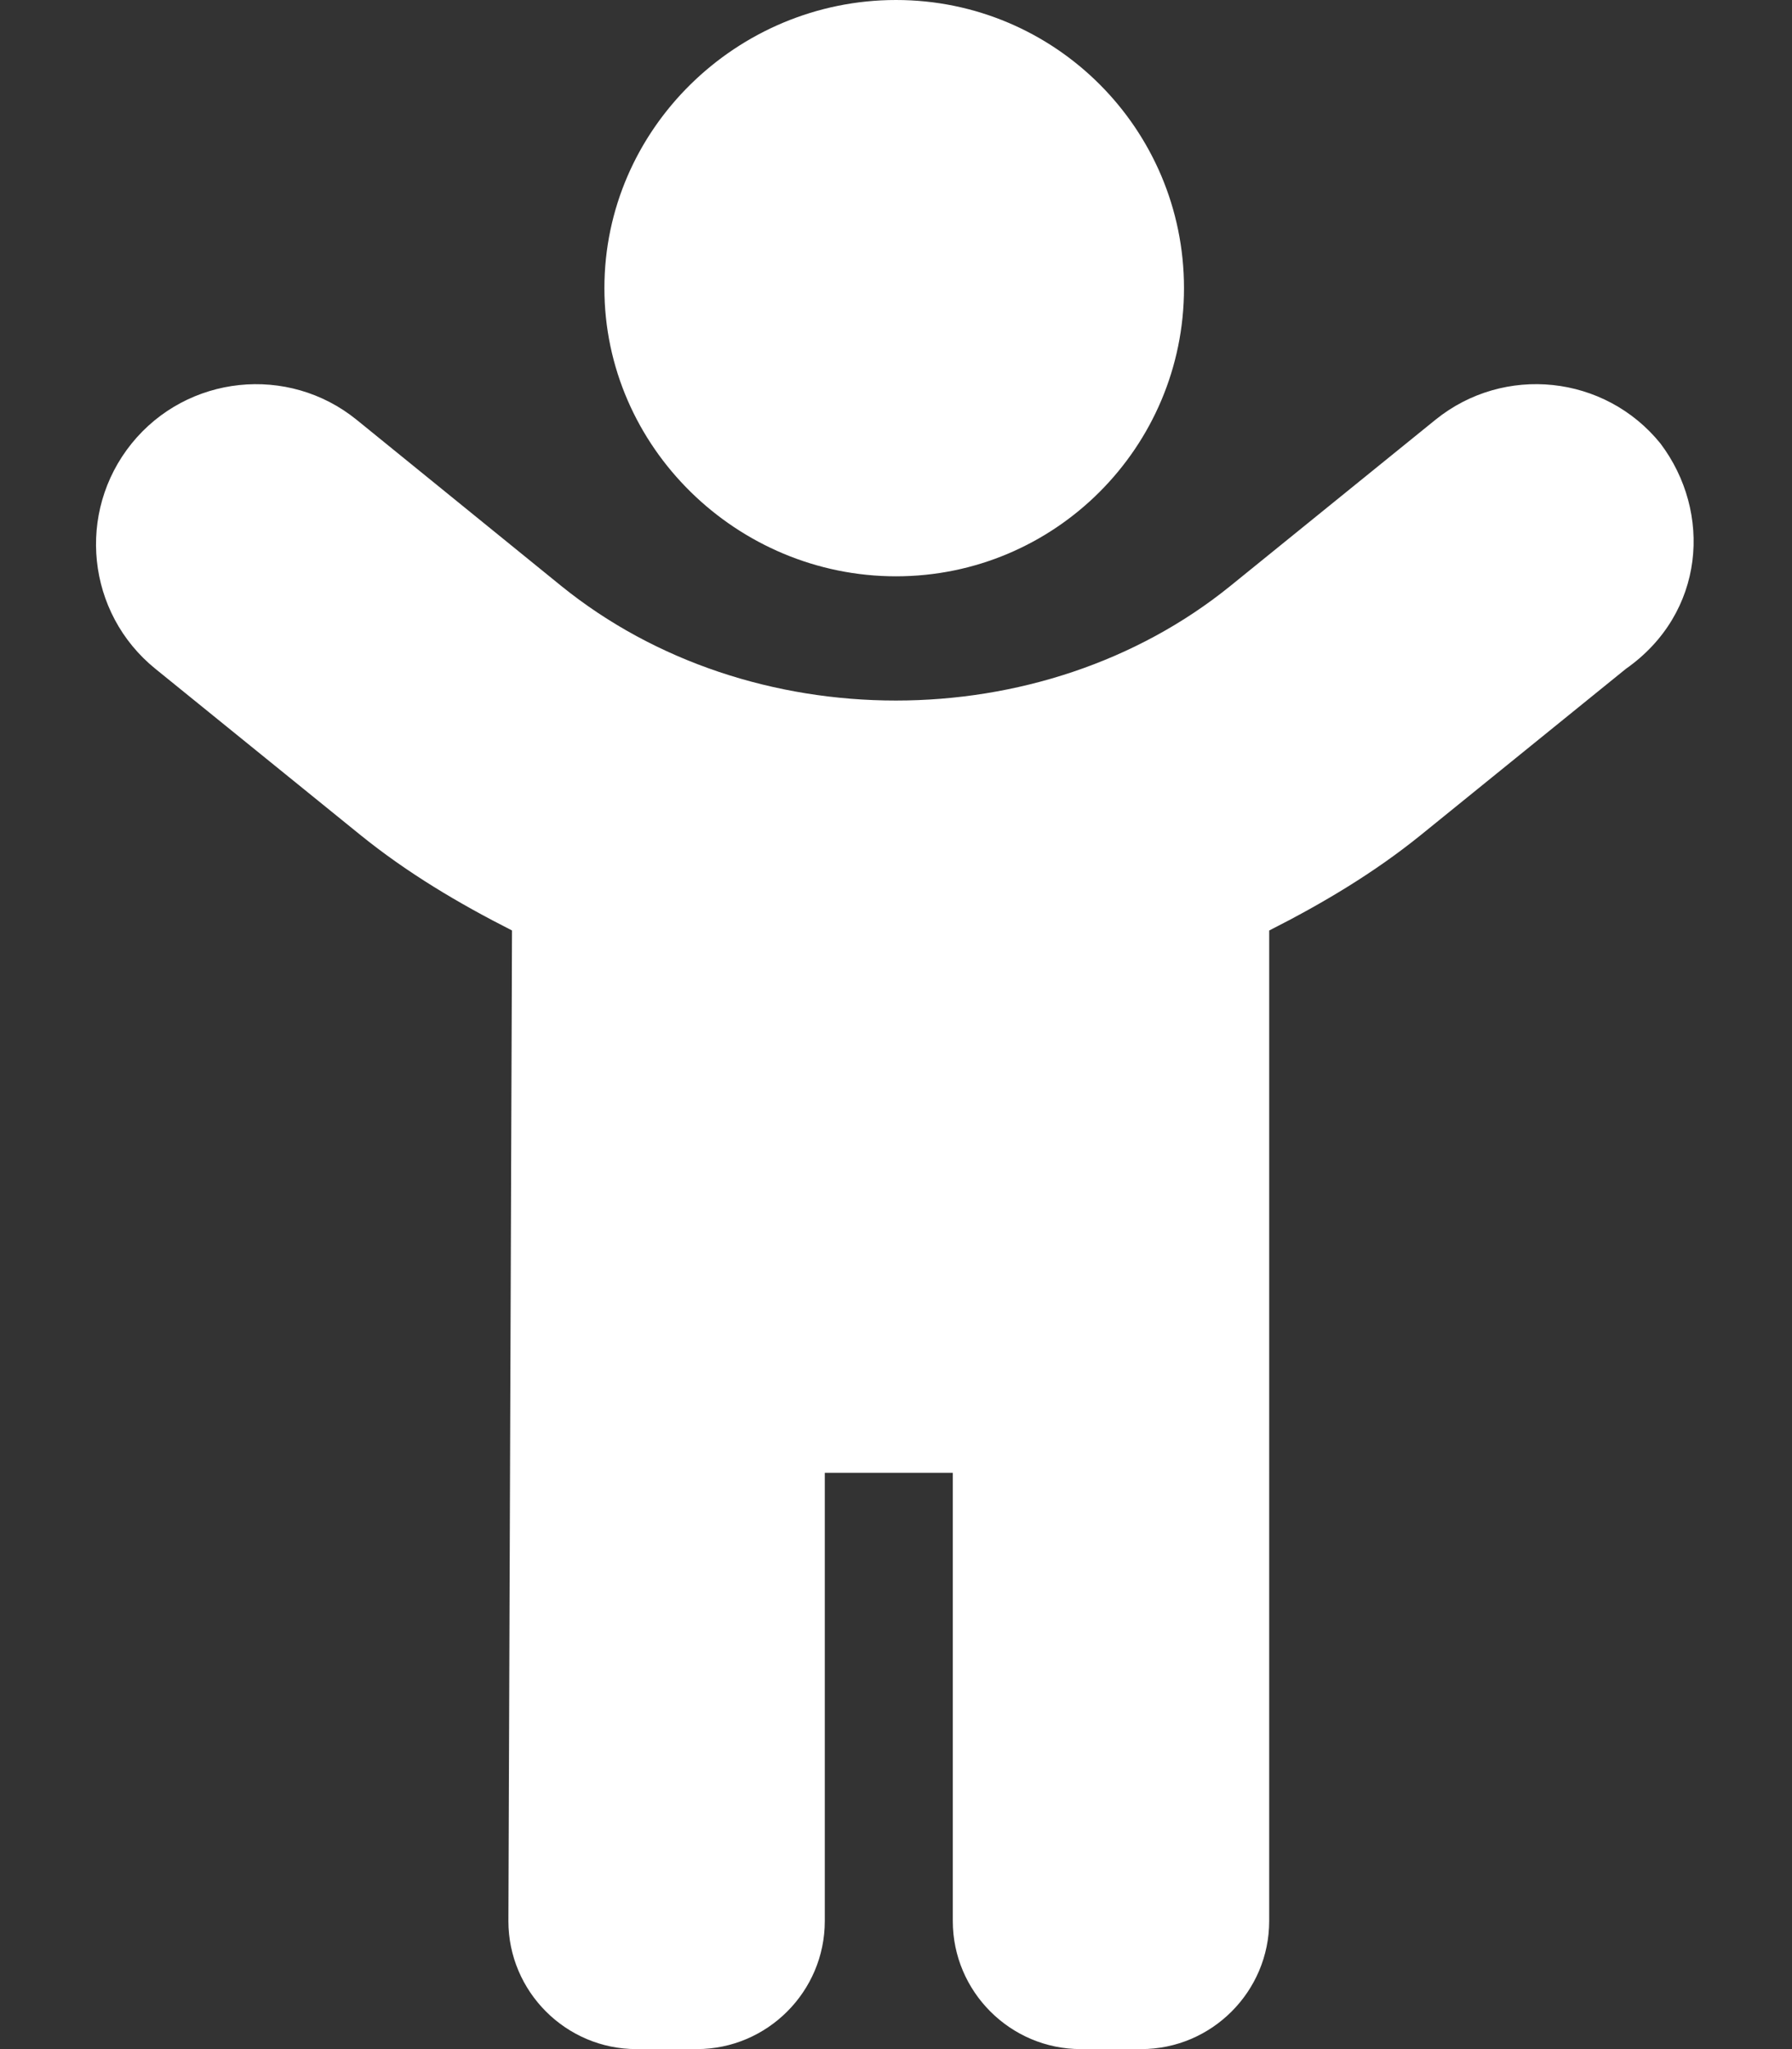 <svg viewBox="0 0 448 512" xmlns="http://www.w3.org/2000/svg"><rect x="0" y="0" width="448" height="512" fill="#333333" stroke="none"/><path d="M224 144c39.75 0 72-32.25 72-72S263.8 0 224 0s-72.9 32.25-72.9 72 33.2 72 72.9 72zm191.1-33.2c-13.89-17.14-39.06-19.8-56.25-5.906L307.6 146.4c-47.16 38.19-120.1 38.19-167.3 0l-51.13-41.5C72.02 91 46.8 93.67 32.92 110.8c-13.9 17.2-11.26 42.4 5.91 56.3l51.19 41.47c11.73 9.496 24.63 17.16 37.98 23.92L127.1 480c0 17.62 14.38 32 32 32h15.1c17.62 0 32-14.38 32-32V368h32v112c0 17.62 14.38 32 32 32h15.1c17.62 0 32-14.38 32-32V232.5c13.35-6.756 26.25-14.42 37.97-23.91l51.2-41.47C426.3 153.2 428.1 128 415.1 110.8z" fill="#ffffff" class="fill-000000"></path></svg>